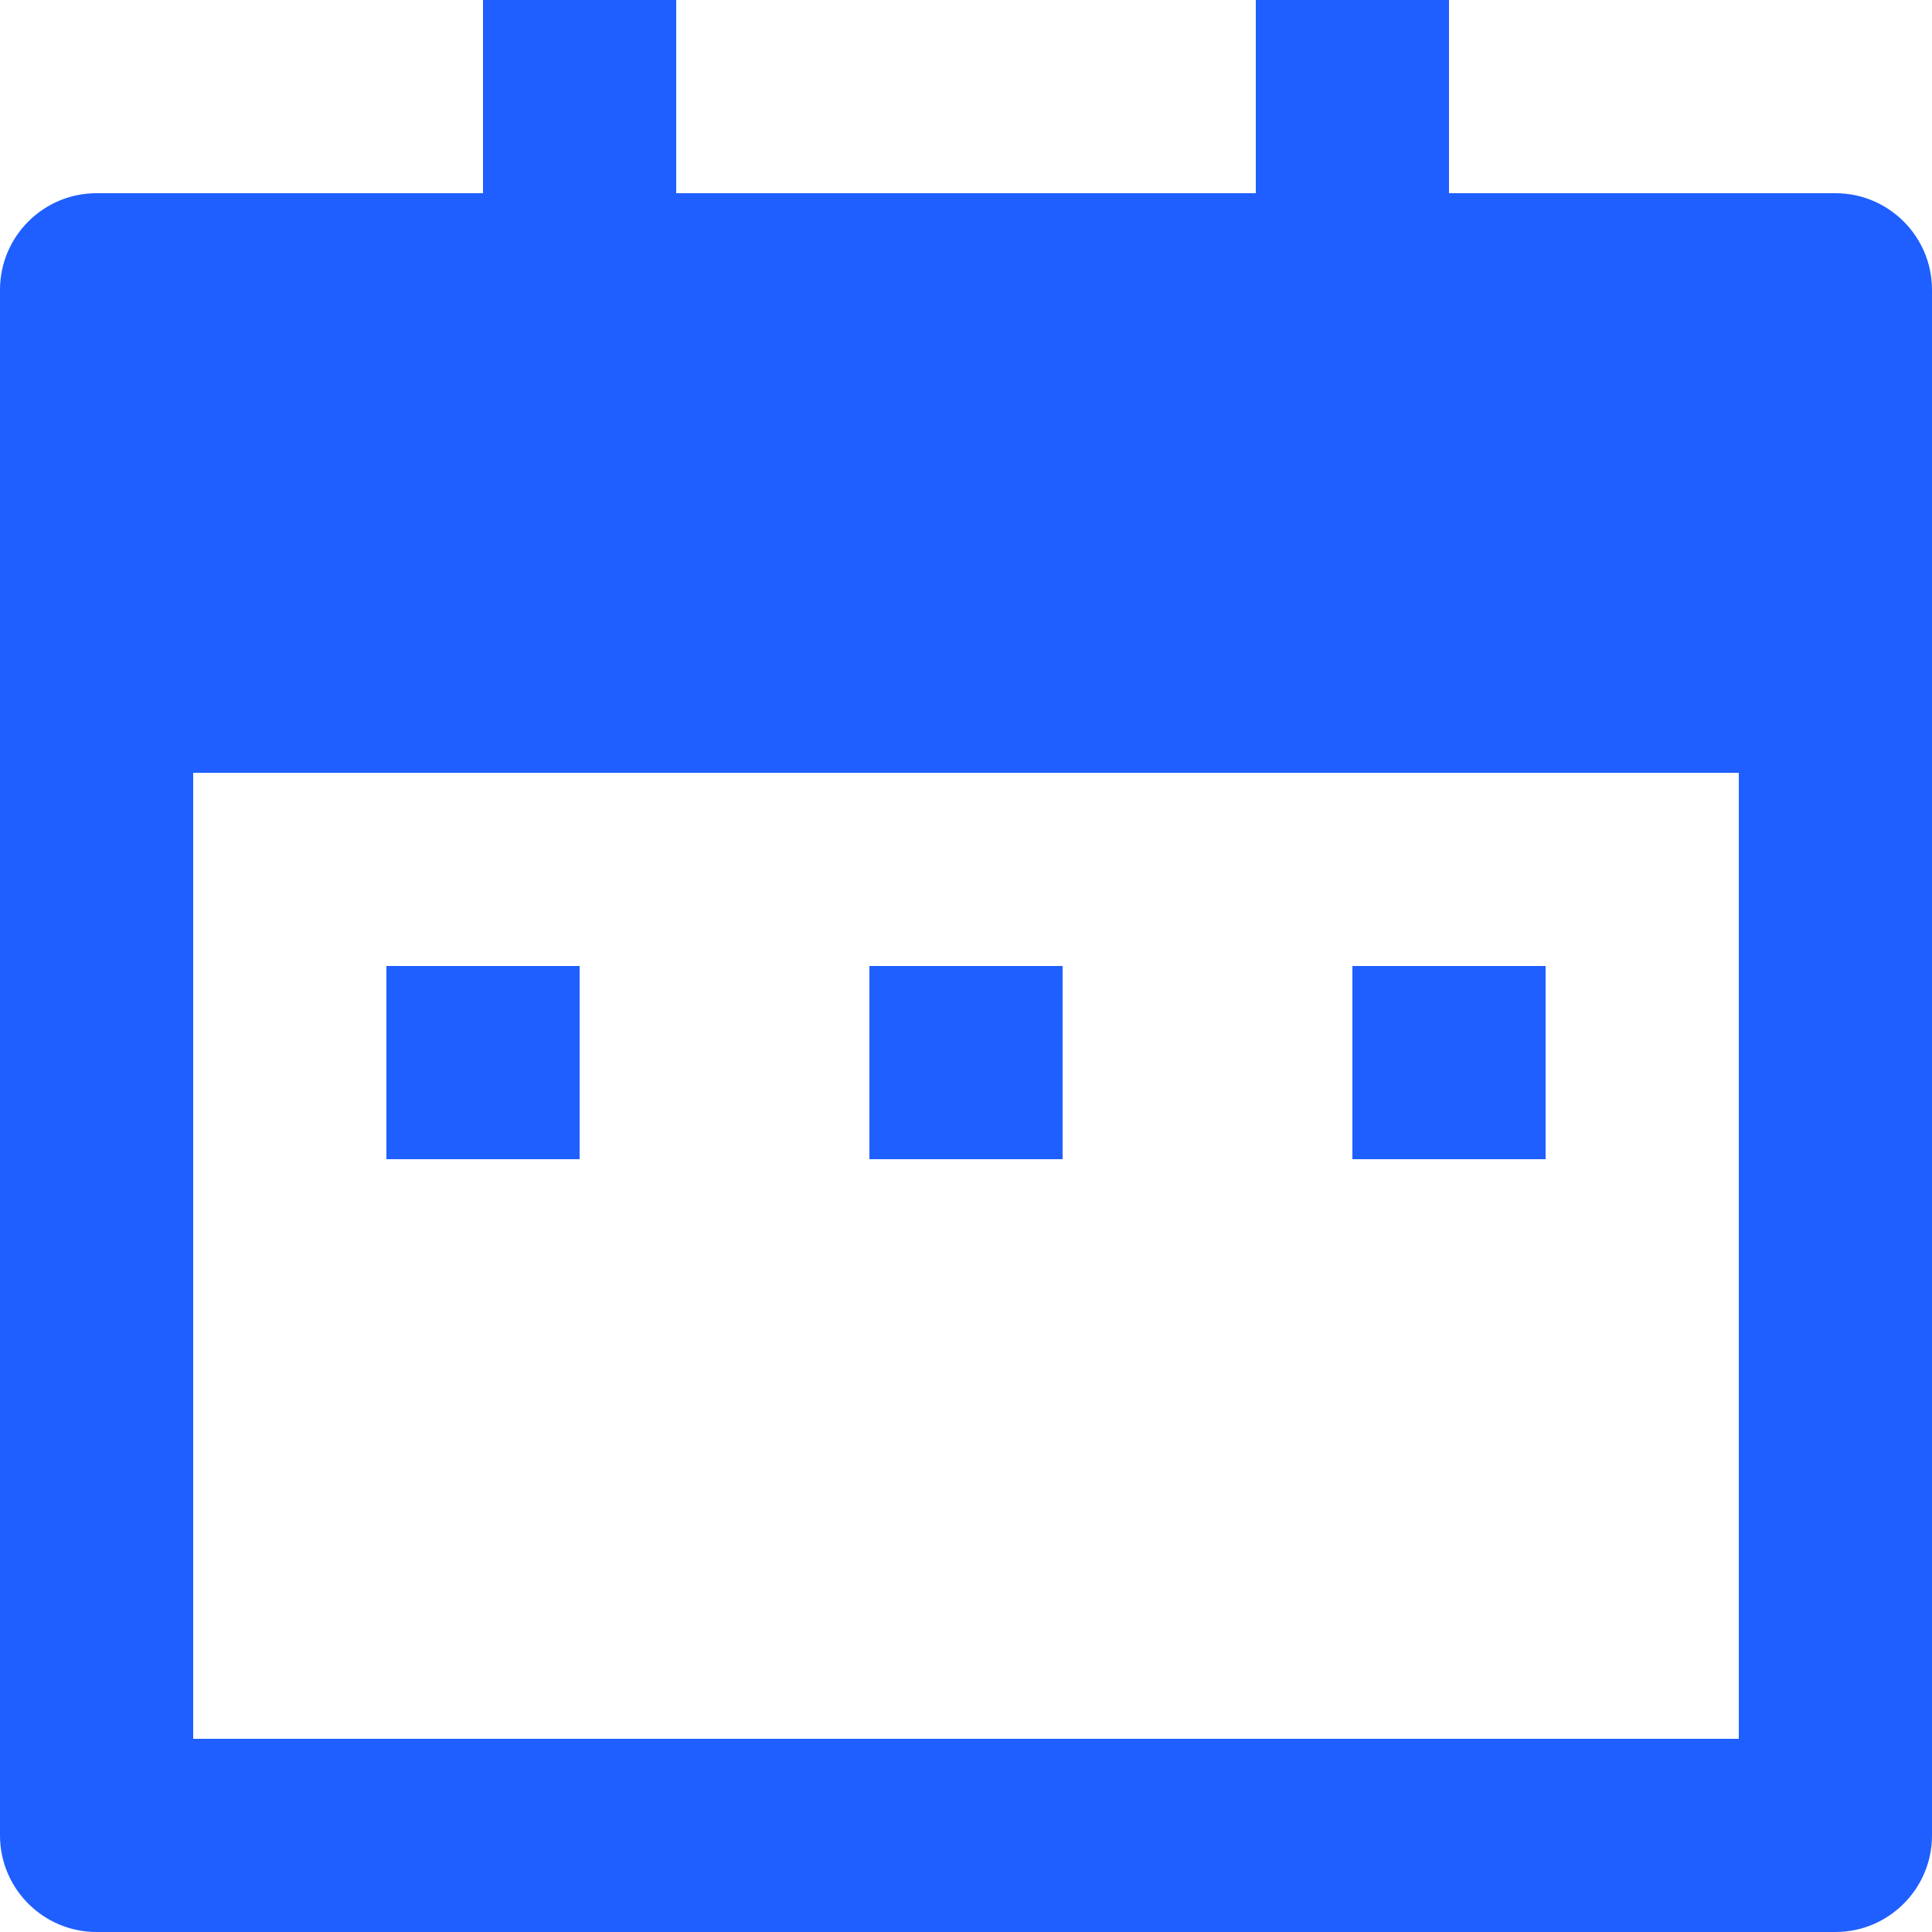<svg xmlns="http://www.w3.org/2000/svg" width="20" height="20" viewBox="0 0 20 20" fill="none"><path d="M15 2H19C19.552 2 20 2.448 20 3V19C20 19.552 19.552 20 19 20H1C0.448 20 0 19.552 0 19V3C0 2.448 0.448 2 1 2H5V0H7V2H13V0H15V2ZM2 8V18H18V8H2ZM4 10H6V12H4V10ZM9 10H11V12H9V10ZM14 10H16V12H14V10Z" fill="#1F5FFF"></path></svg>